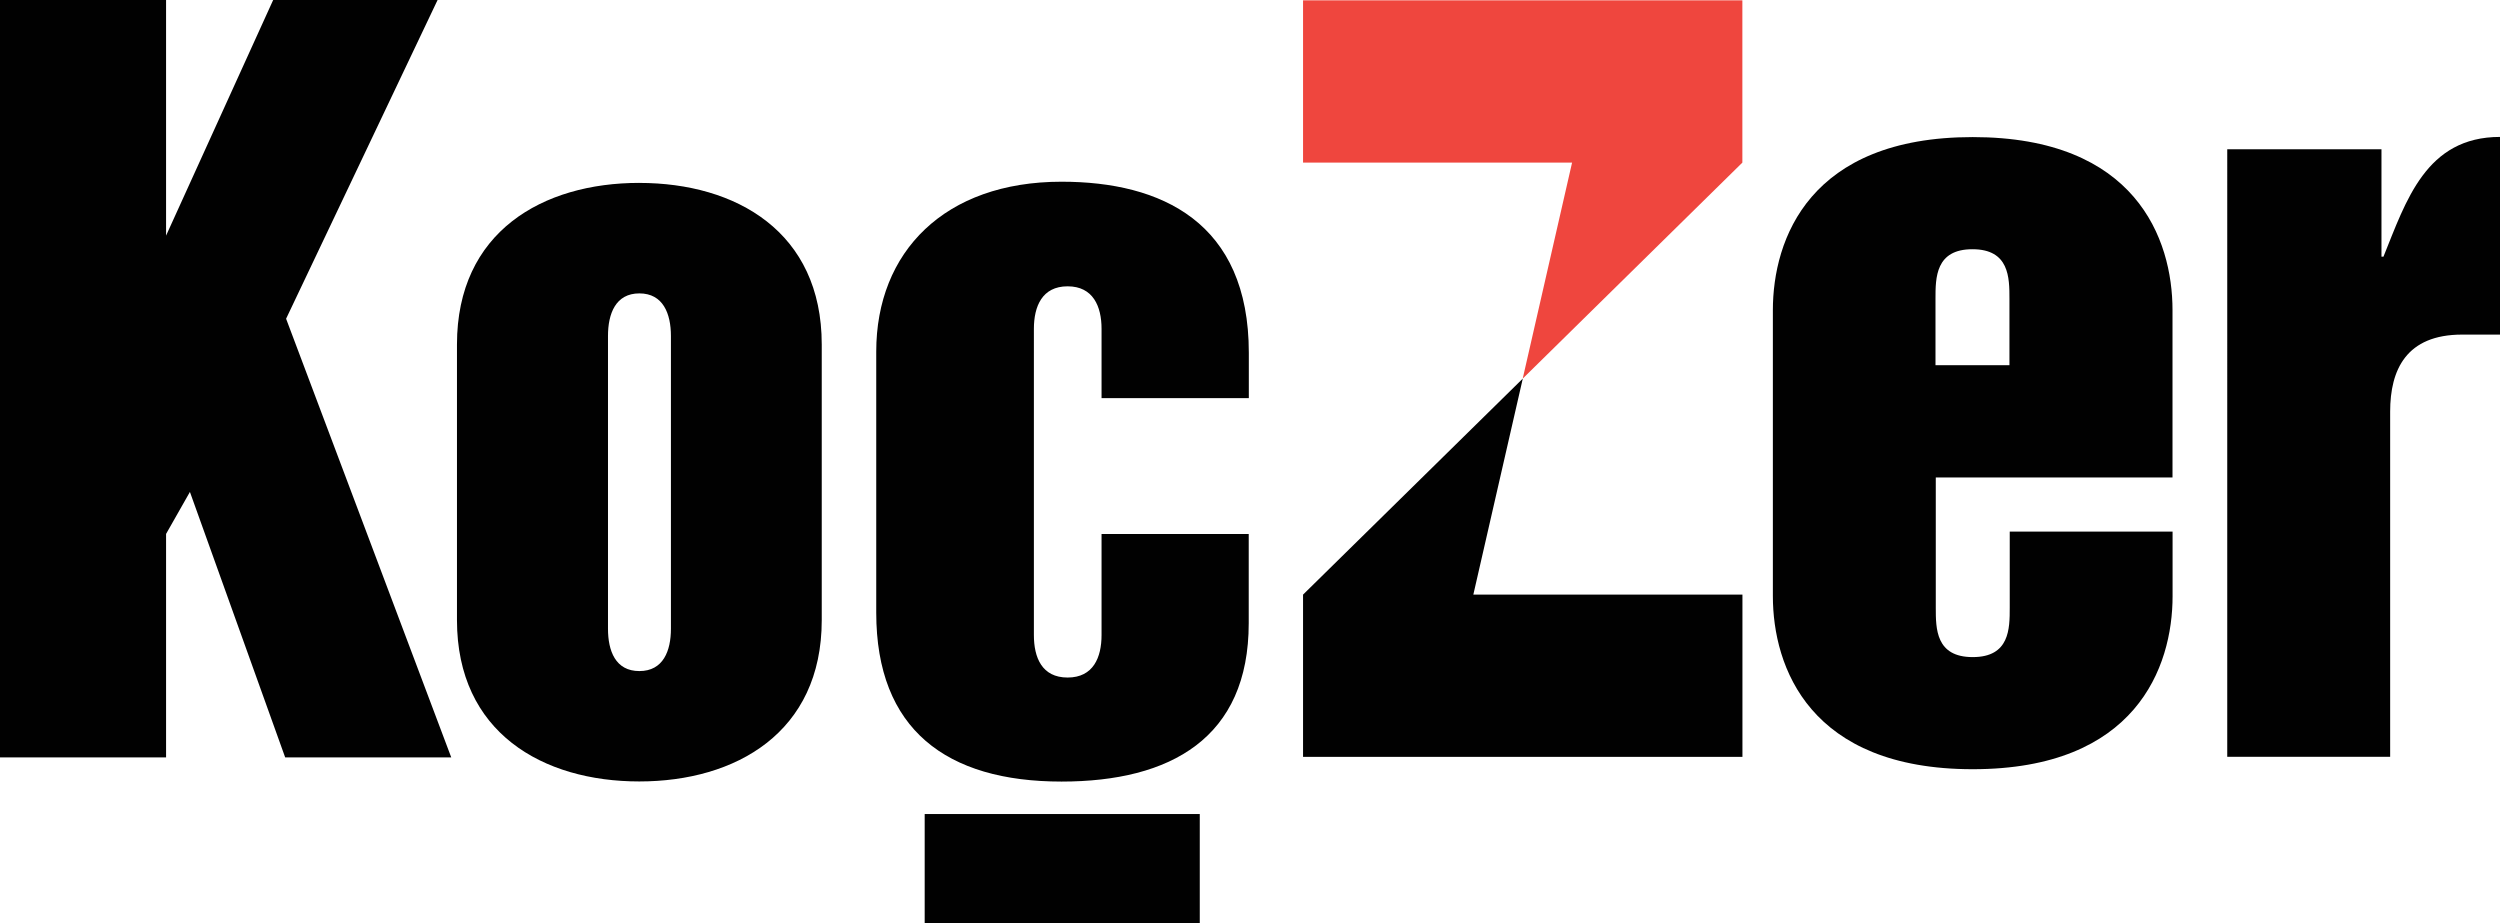 <svg xmlns="http://www.w3.org/2000/svg" width="102.124" height="37.706" viewBox="0 0 102.124 37.706"><g transform="translate(-13.19 -12.9)"><path d="M75.807,34.98c-3.942,0-7.447,1.993-7.447,6.6v11.26c0,4.6,3.509,6.591,7.447,6.591s7.454-1.993,7.454-6.591V41.581c0-4.608-3.505-6.6-7.454-6.6M77.1,53.193c0,.9-.311,1.729-1.289,1.729s-1.282-.826-1.282-1.729V41.233c0-.91.311-1.739,1.282-1.739s1.289.829,1.289,1.739Z" transform="translate(-36.503 -14.609)" fill="#010101"/><path d="M126.549,34.84c-4.774,0-7.569,2.862-7.569,6.94V52.444c0,4.774,2.869,6.9,7.569,6.9,4.456,0,7.647-1.78,7.647-6.469V49.23h-6.012v4.128c0,.914-.335,1.736-1.387,1.736s-1.377-.819-1.377-1.736V40.849c0-.914.335-1.736,1.377-1.736s1.387.819,1.387,1.736v2.832H134.2V41.83c0-5.343-3.583-6.99-7.647-6.99" transform="translate(-69.996 -14.517)" fill="#010101"/><rect width="11.237" height="4.453" transform="translate(50.963 46.153)" fill="#010101"/><path d="M31.065,12.9H24.349l-4.375,9.626V12.9H13.19V43.839h6.784V34.71l.974-1.715,3.891,10.844h6.784L24.877,25.92Z" transform="translate(0 0)" fill="#010101"/><path d="M235.394,29.45c-6.659,0-8.164,4.155-8.164,7.072V48.2c0,2.913,1.509,7.072,8.164,7.072s8.164-4.155,8.164-7.072V45.566h-6.652v3.106c0,.856,0,2.02-1.512,2.02s-1.509-1.164-1.509-2.02V43.353h9.67V36.518c0-2.913-1.506-7.068-8.161-7.068m1.5,9.318h-3.021V36.051c0-.856,0-2.02,1.509-2.02s1.512,1.164,1.512,2.02Z" transform="translate(-141.619 -10.95)" fill="#010101"/><path d="M288.461,34.323h-.078V29.934h-6.3V54.752h6.655v-14.1c0-1.709.656-3.147,2.94-3.147h1.55V29.43c-3.025,0-3.837,2.6-4.764,4.893" transform="translate(-177.911 -10.937)" fill="#010101"/><path d="M179.486,58.61l-8.976,8.824v6.628h17.949V67.434H177.466Z" transform="translate(-104.091 -30.244)" fill="#010101"/><path d="M170.51,12.94v6.628H181.5l-2.017,8.824,8.973-8.824V12.94Z" transform="translate(-104.091 -0.026)" fill="#ef463e"/></g></svg>